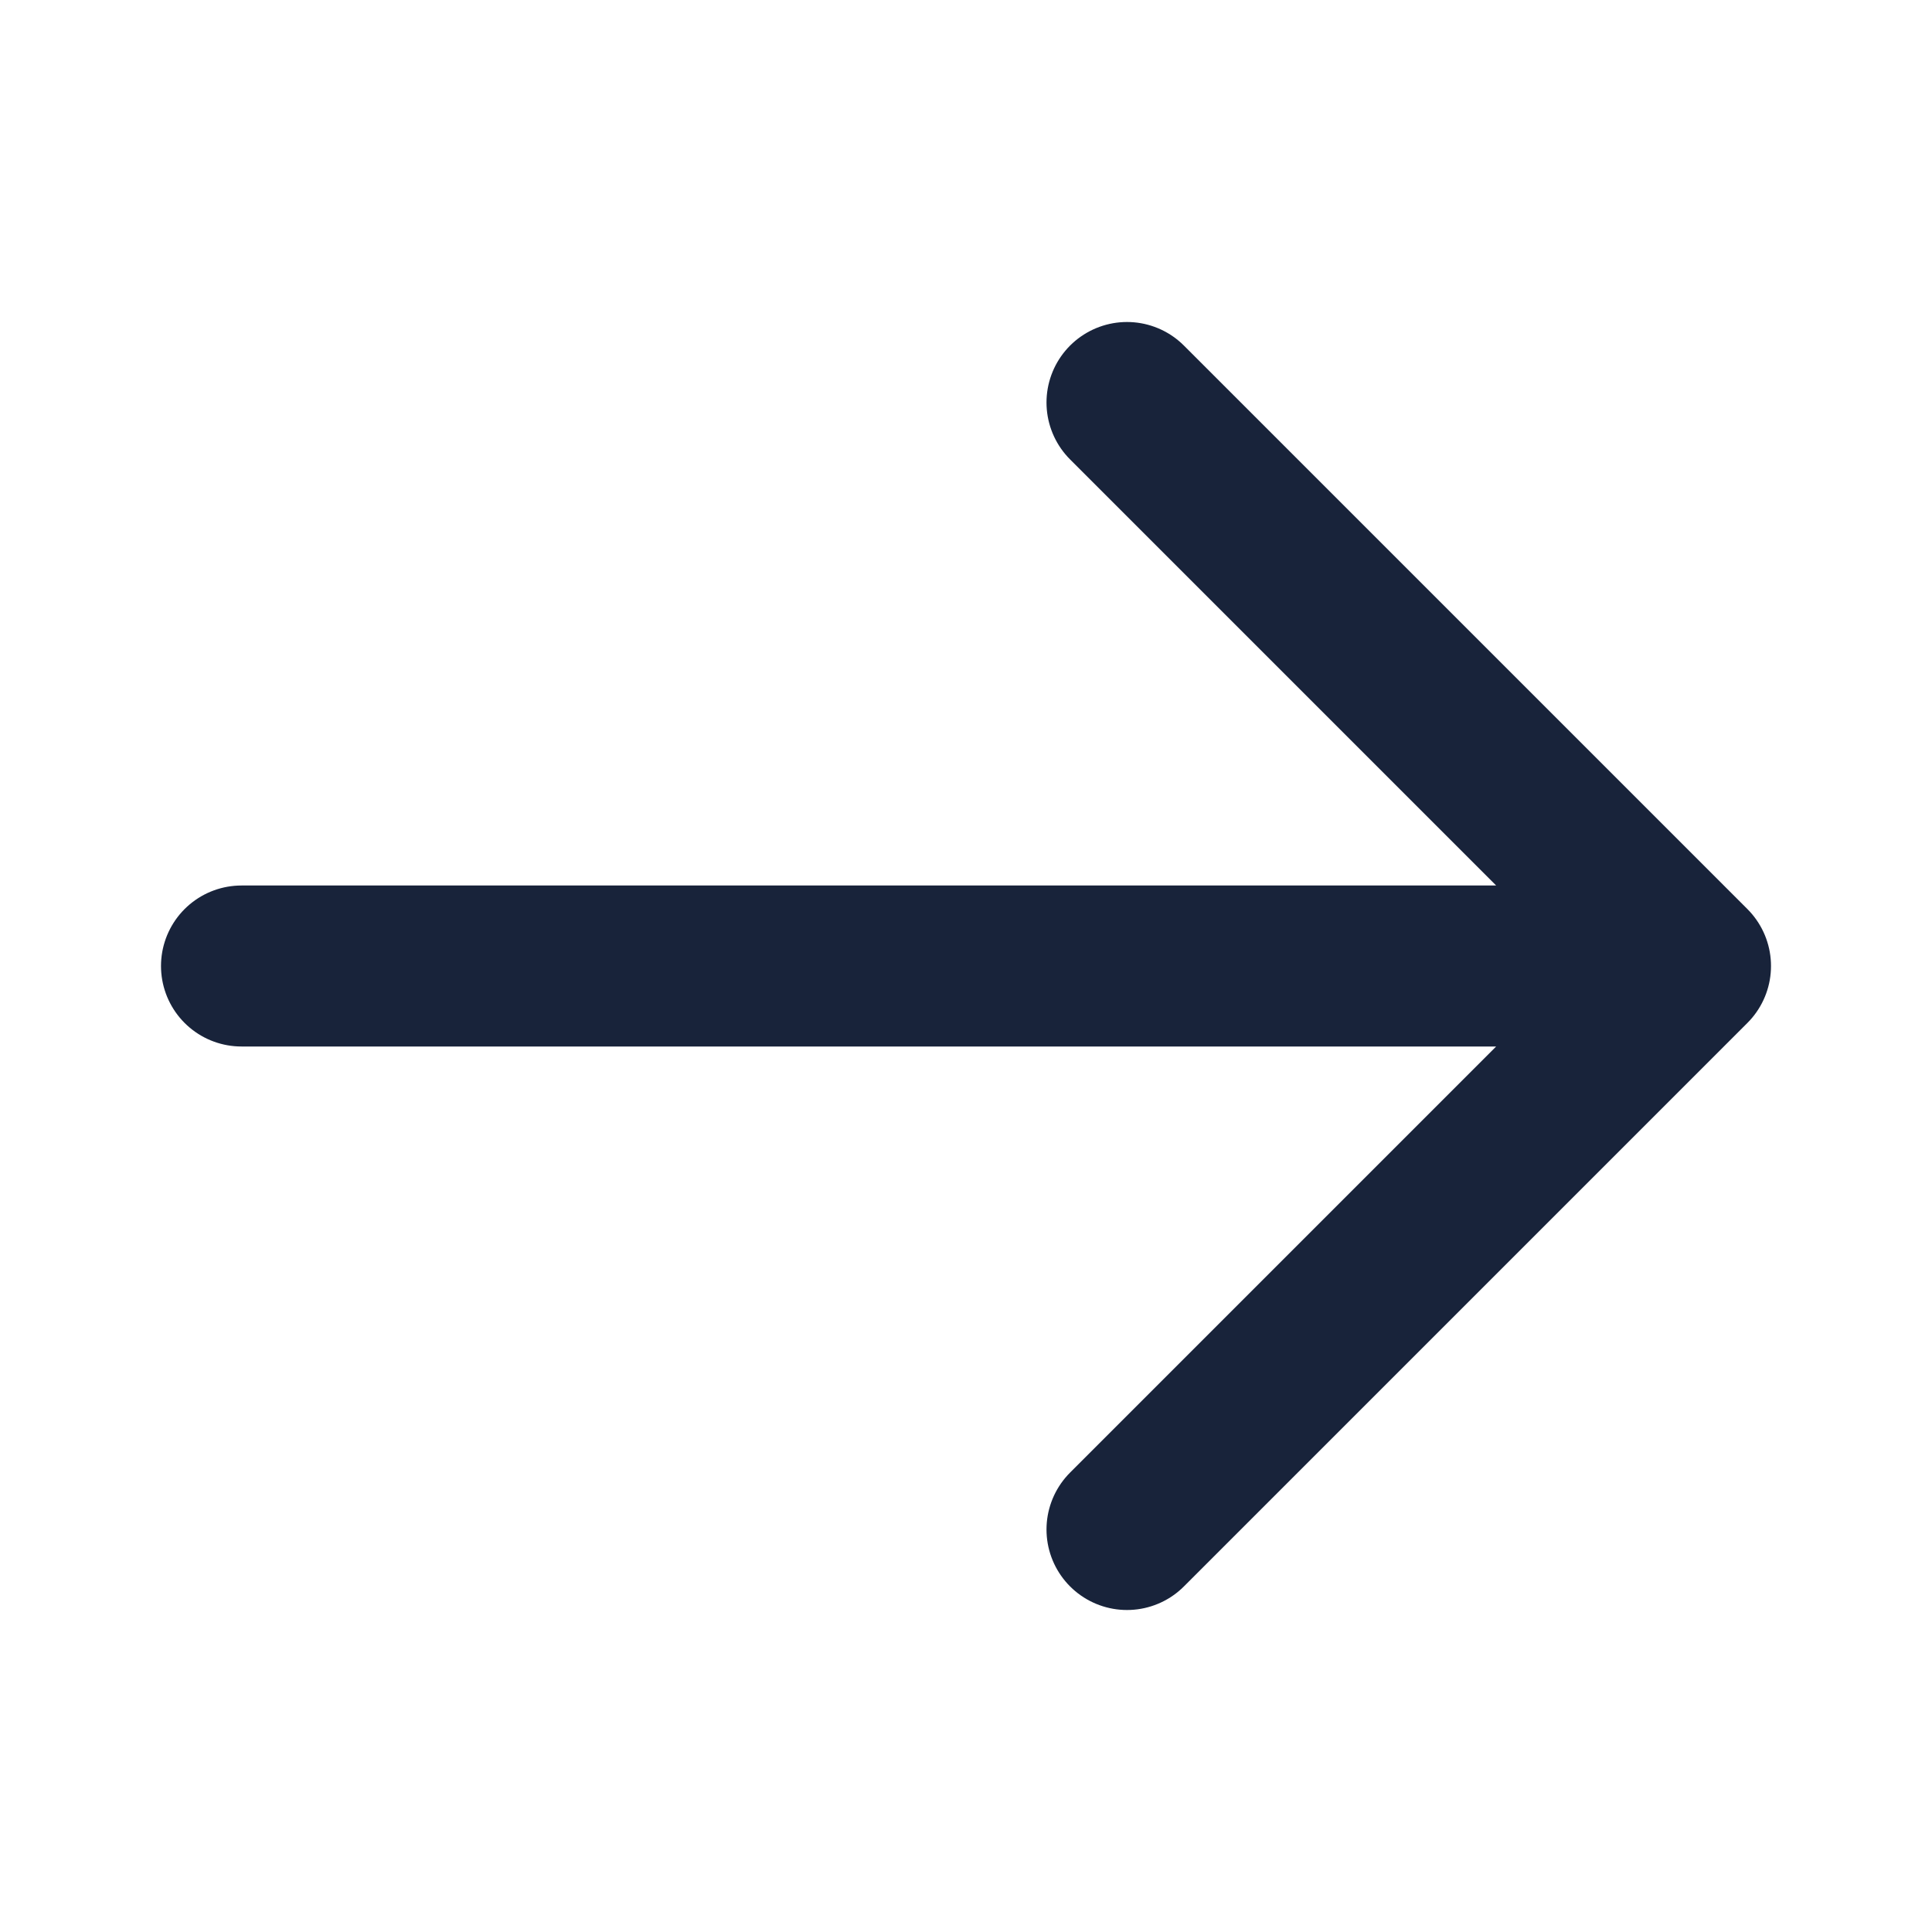 <?xml version="1.0" encoding="UTF-8"?> <svg xmlns="http://www.w3.org/2000/svg" width="24" height="24" viewBox="0 0 24 24" fill="none"> <path d="M14 5L21 12M21 12L14 19M21 12L3 12" stroke="#18233A" stroke-width="2" stroke-linecap="round" stroke-linejoin="round"></path> </svg> 